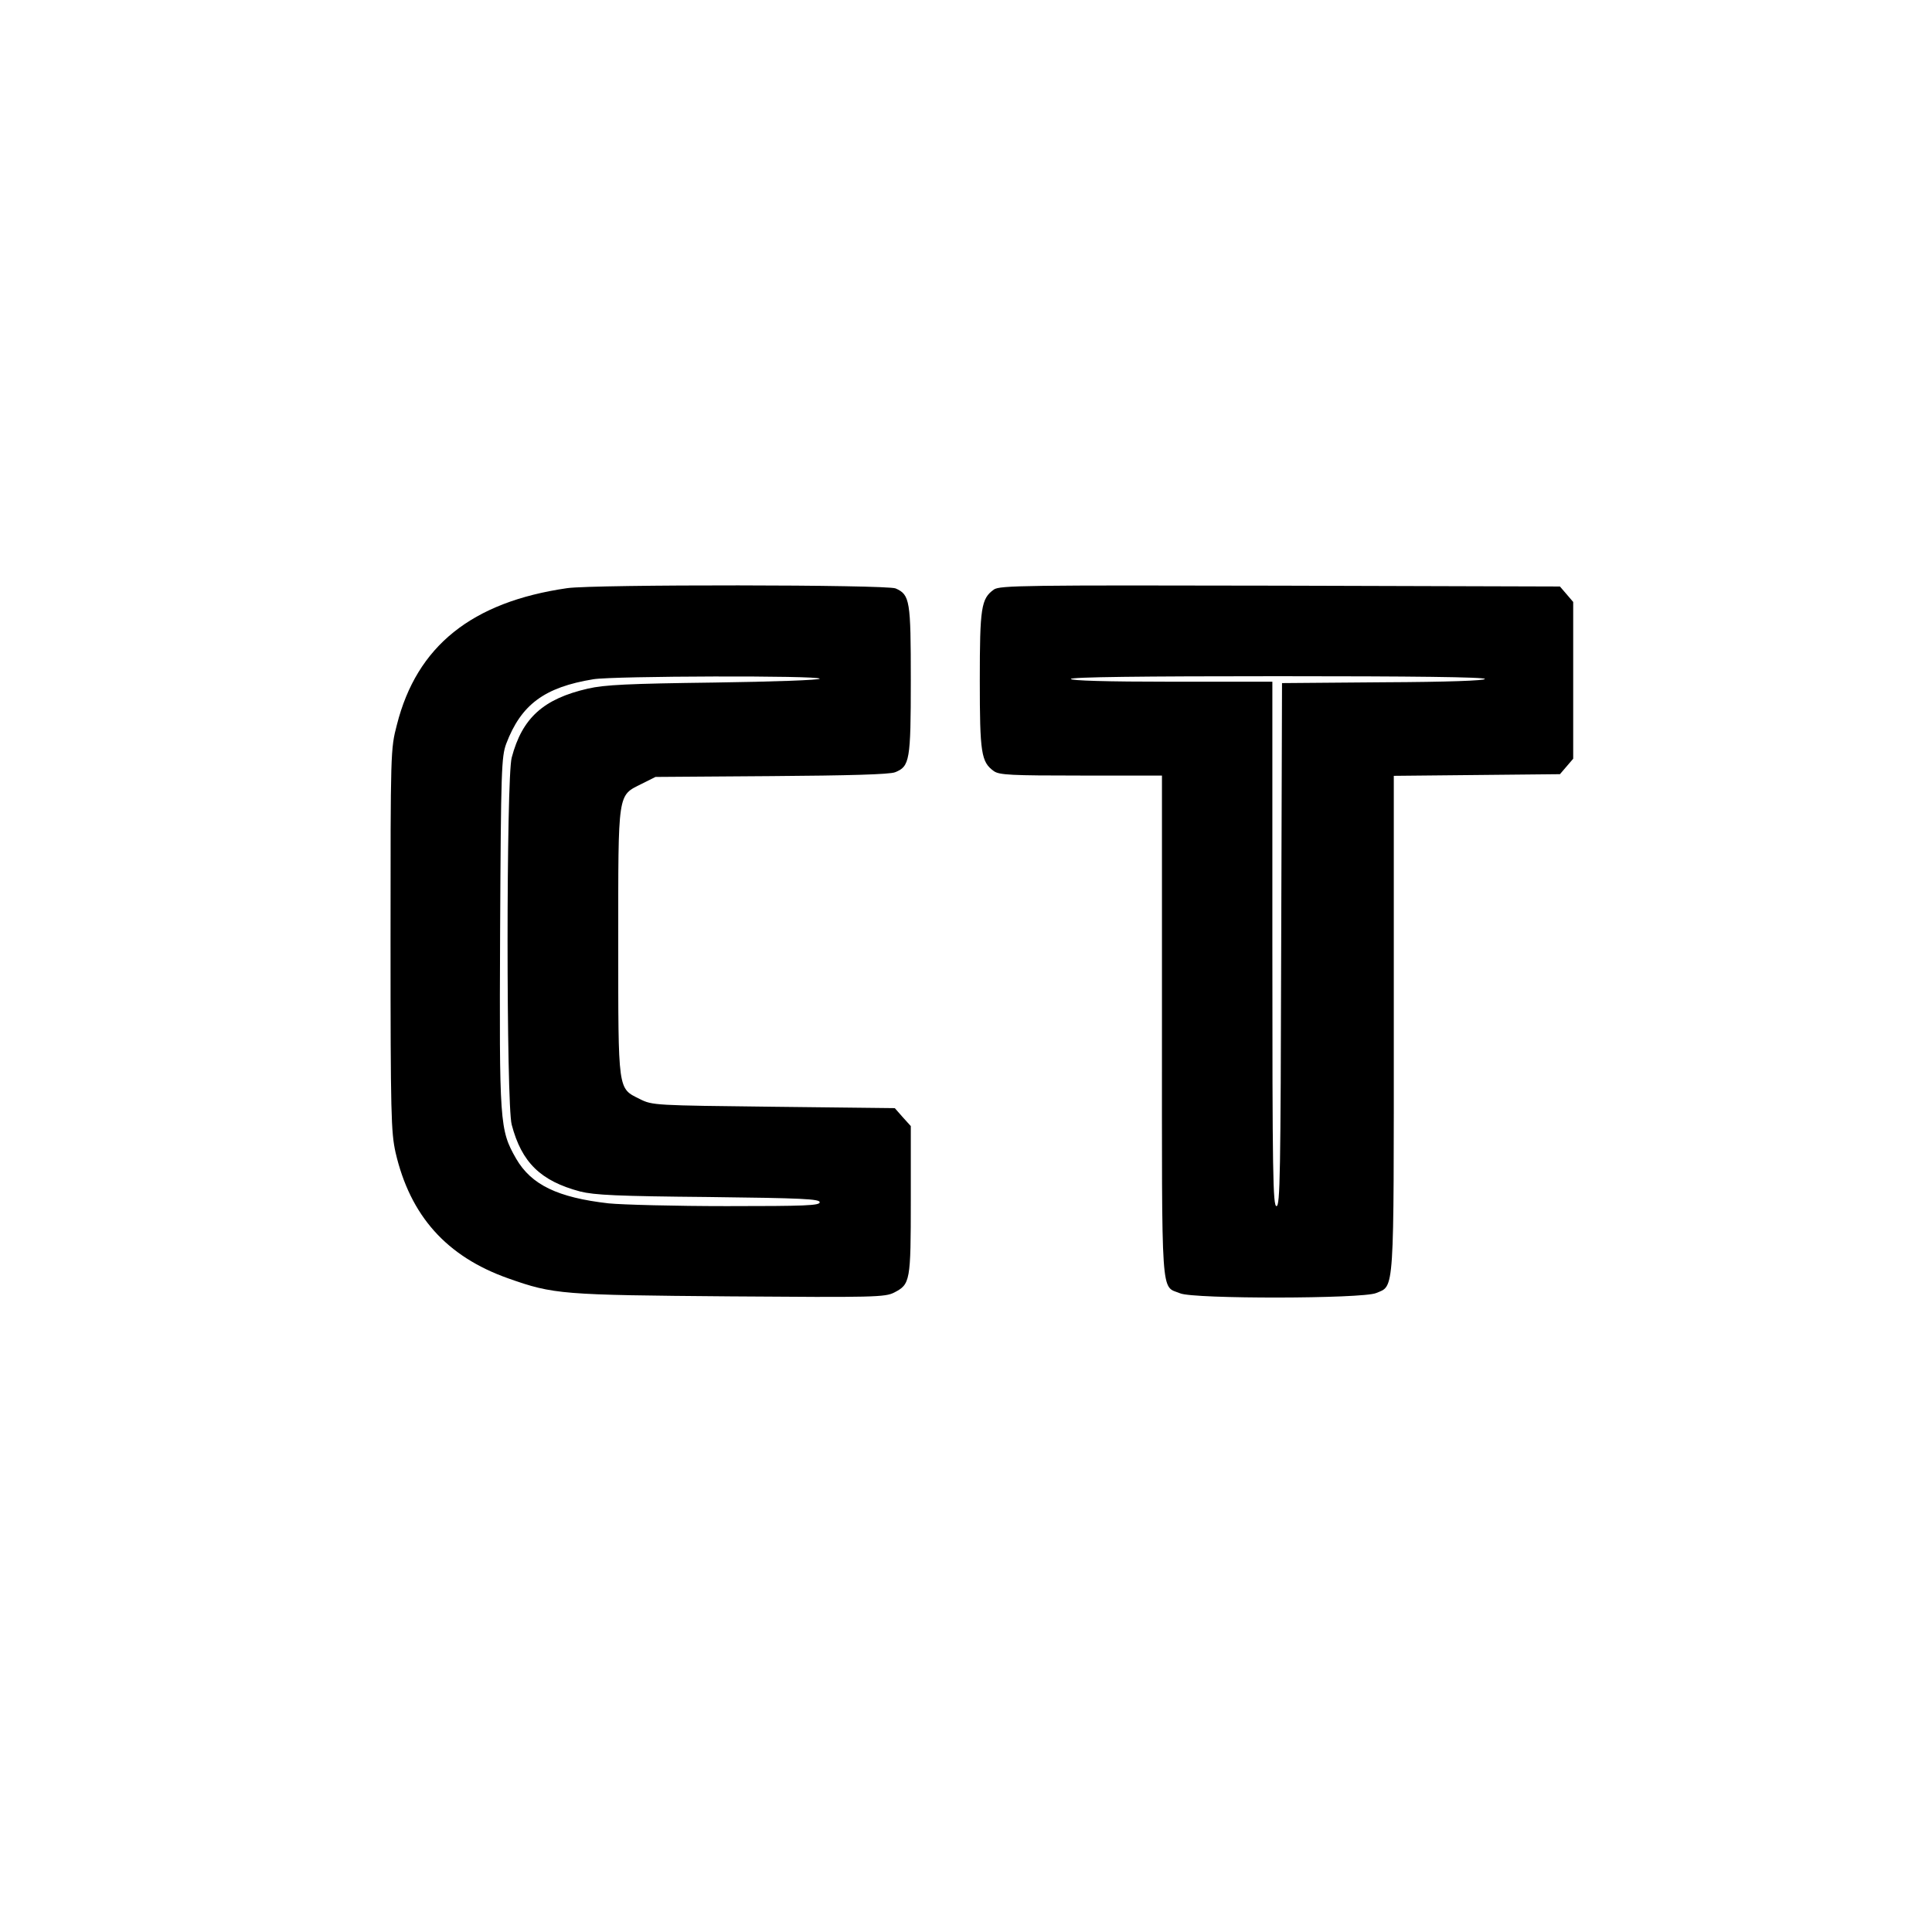 <?xml version="1.0" standalone="no"?>
<!DOCTYPE svg PUBLIC "-//W3C//DTD SVG 20010904//EN"
 "http://www.w3.org/TR/2001/REC-SVG-20010904/DTD/svg10.dtd">
<svg version="1.0" xmlns="http://www.w3.org/2000/svg"
 width="700pt" height="700pt" viewBox="0 0 700 700"
 preserveAspectRatio="xMidYMid meet">
<g transform="translate(0,700) scale(0.1,-0.1)"
fill="#000000" stroke="none">
<path d="M2055 4869 c-346 -50 -545 -210 -617 -495 -23 -88 -23 -95 -23 -779
0 -633 2 -697 18 -770 53 -230 185 -378 409 -457 164 -58 193 -60 803 -65 523
-4 562 -3 595 14 58 30 60 40 60 335 l0 268 -29 32 -29 33 -439 5 c-432 5
-439 5 -485 28 -80 40 -78 23 -78 569 0 549 -3 529 85 573 l50 25 420 3 c278
2 429 6 448 14 53 21 57 42 57 333 0 289 -3 310 -55 333 -31 14 -1092 15
-1190 1z m915 -328 c0 -5 -168 -11 -382 -14 -311 -4 -397 -8 -458 -22 -161
-37 -238 -106 -276 -250 -20 -73 -20 -1257 0 -1330 36 -137 105 -204 248 -242
52 -13 134 -17 466 -20 339 -4 402 -7 402 -19 0 -12 -52 -14 -337 -14 -186 0
-378 5 -428 10 -184 21 -280 67 -335 162 -60 105 -61 127 -58 823 3 589 5 633
22 680 54 142 138 205 316 234 73 12 820 14 820 2z"/>
<path d="M3601 4864 c-46 -33 -51 -65 -51 -329 0 -264 5 -296 51 -329 20 -14
62 -16 316 -16 l293 0 0 -908 c0 -1007 -5 -939 66 -968 50 -21 660 -20 710 1
67 28 64 -15 64 979 l0 895 301 3 301 3 24 28 24 28 0 284 0 284 -24 28 -24
28 -1014 3 c-927 2 -1015 1 -1037 -14z m1779 -324 c0 -6 -134 -11 -367 -12
l-368 -3 -3 -947 c-2 -833 -4 -948 -17 -948 -13 0 -15 114 -15 950 l0 950
-365 0 c-237 0 -365 4 -365 10 0 7 257 10 750 10 487 0 750 -3 750 -10z"/>
</g>
</svg>
